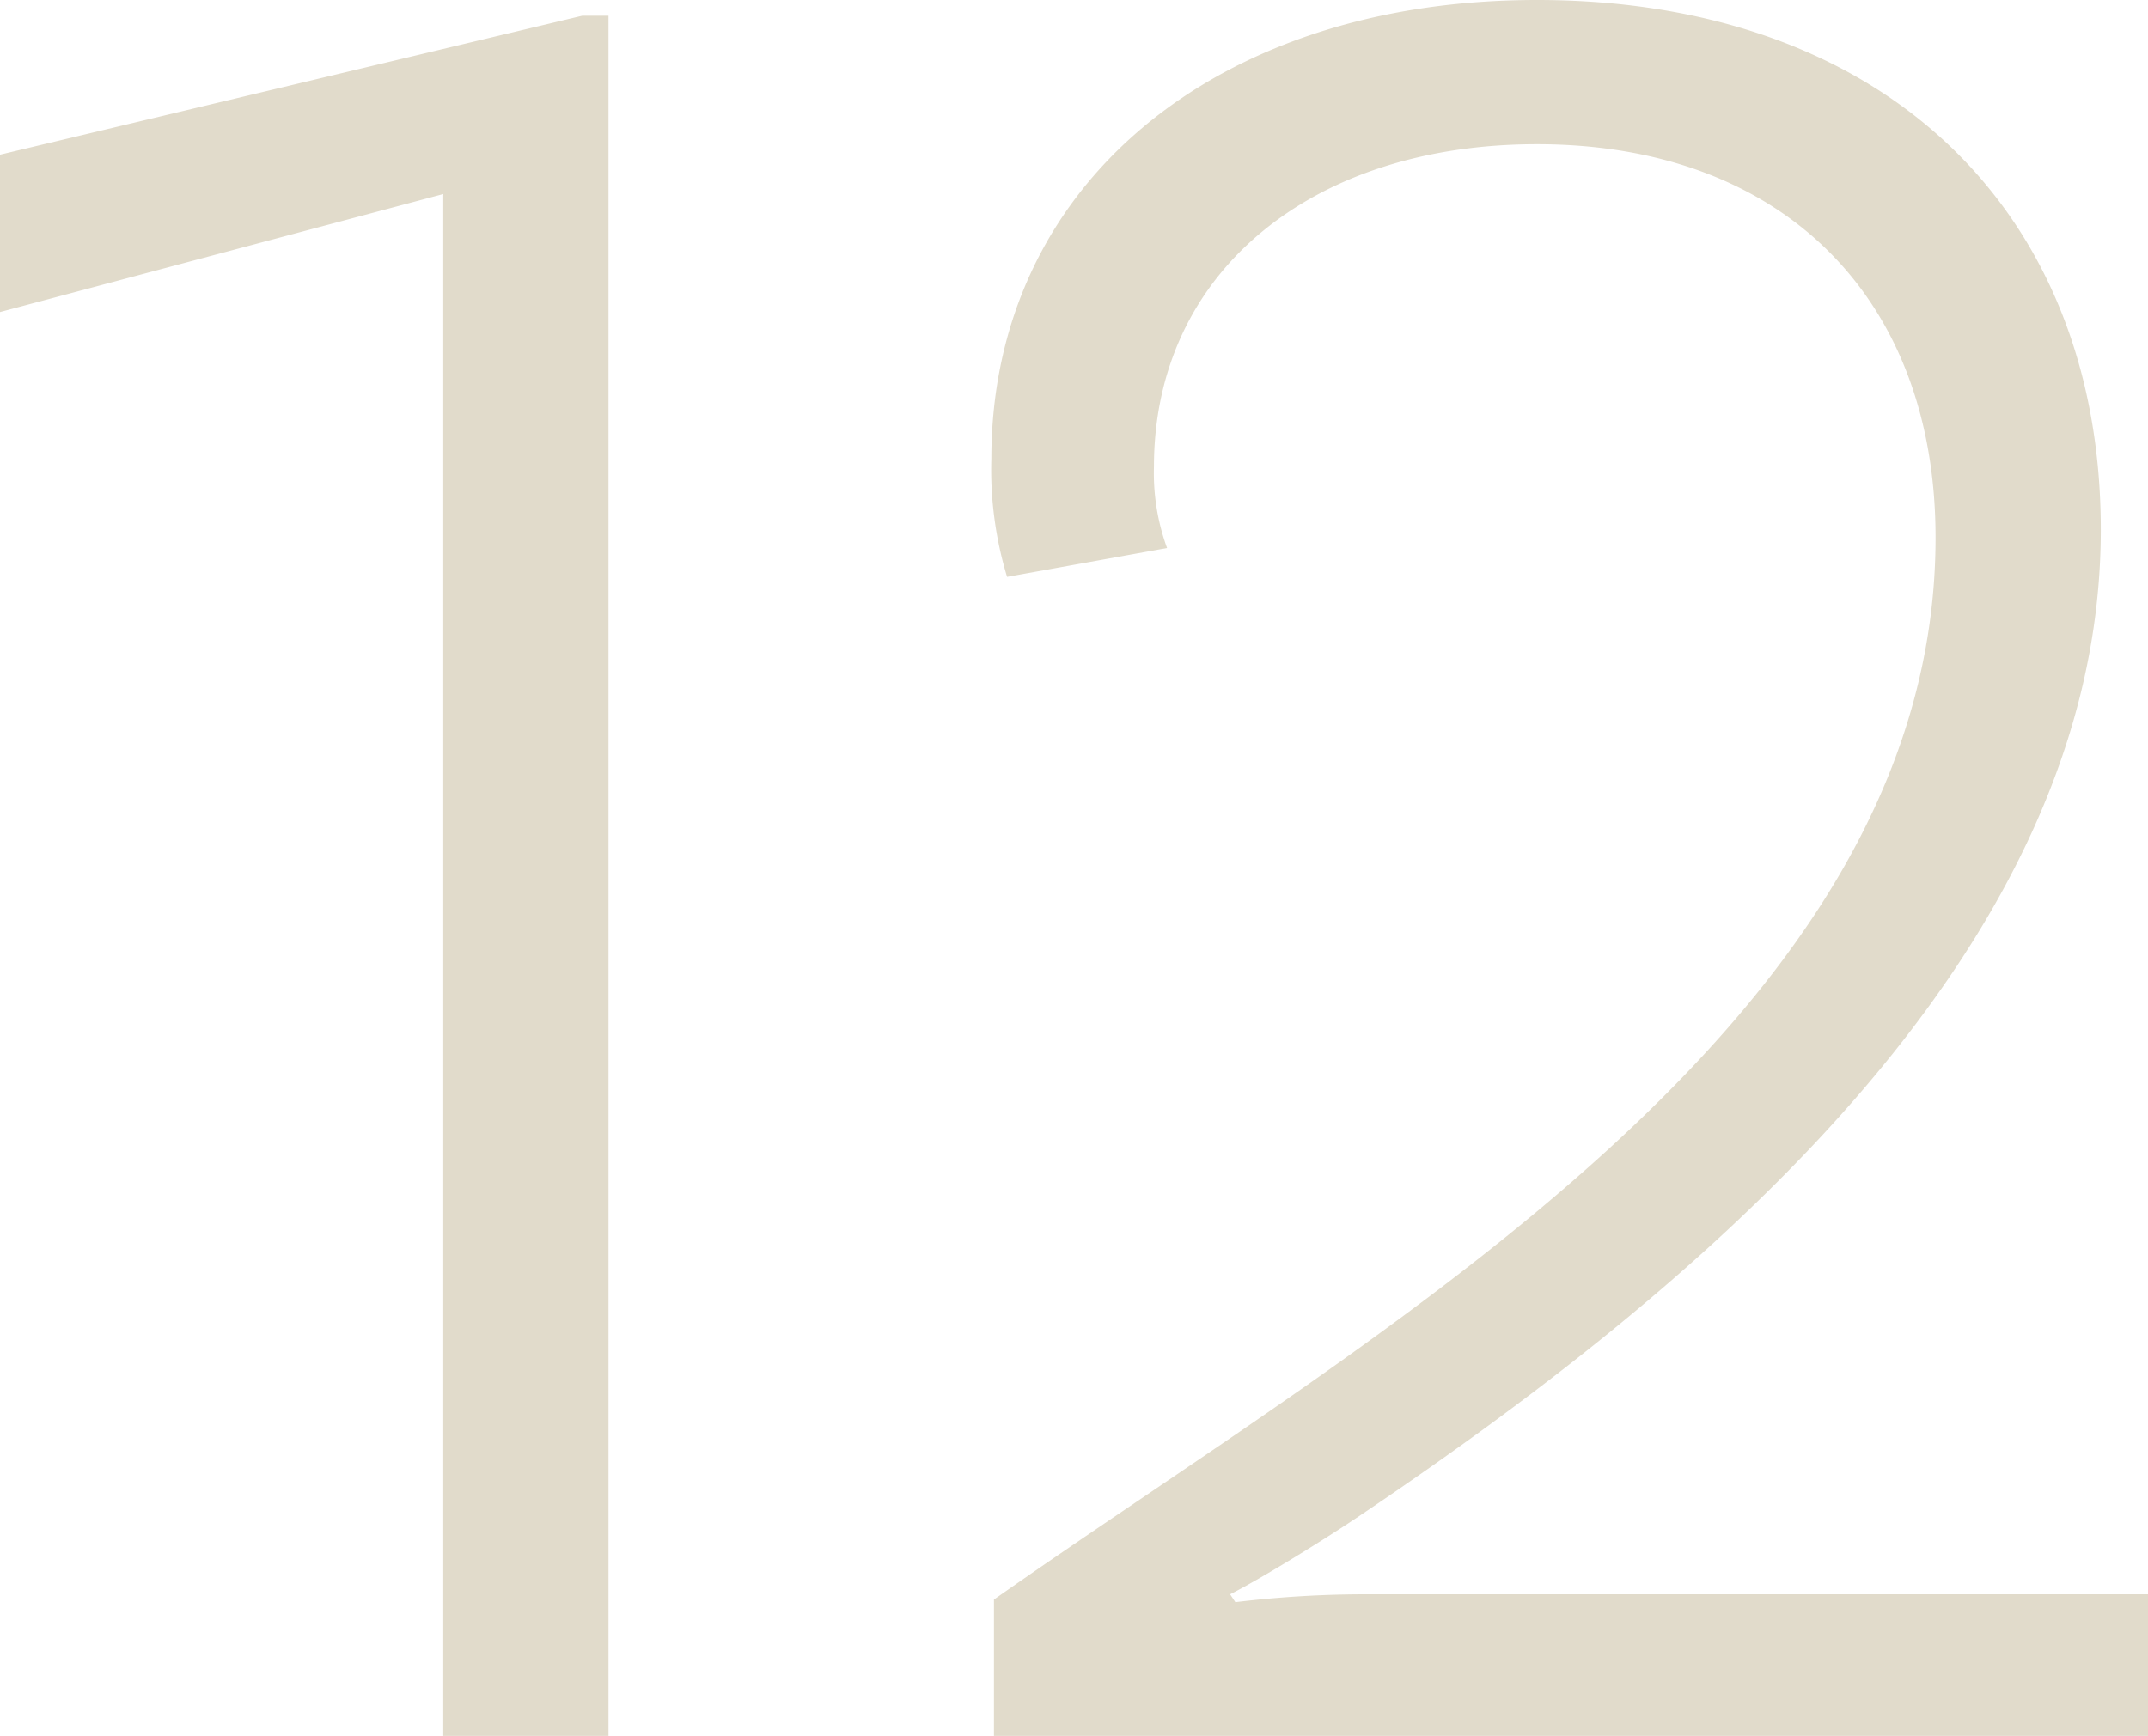 <svg xmlns="http://www.w3.org/2000/svg" width="86.81" height="70.172" viewBox="0 0 86.81 70.172">
  <path id="Path_579" data-name="Path 579" d="M20.458,0h6.678V-69.536h-1.06L2.544-63.918v6.36l17.914-4.77ZM52.47-5.406l-.212-.318c1.06-.53,3.5-2.014,5.088-3.074,13.568-9.116,30.1-22.684,30.1-39.962,0-12.826-8.692-21.412-22.79-21.412-13.038,0-22.048,7.526-22.048,18.55a14.932,14.932,0,0,0,.636,4.77l6.466-1.166a8.841,8.841,0,0,1-.53-3.286c0-7.844,6.36-13.038,15.476-13.038,9.964,0,16.112,6.254,16.112,15.9,0,19.61-22.684,32.118-38.054,42.93V0h46.64V-5.724H57.664a43.9,43.9,0,0,0-5.194.318Z" transform="translate(-2.544 70.172)" fill="#e1dbcb"/>
</svg>
